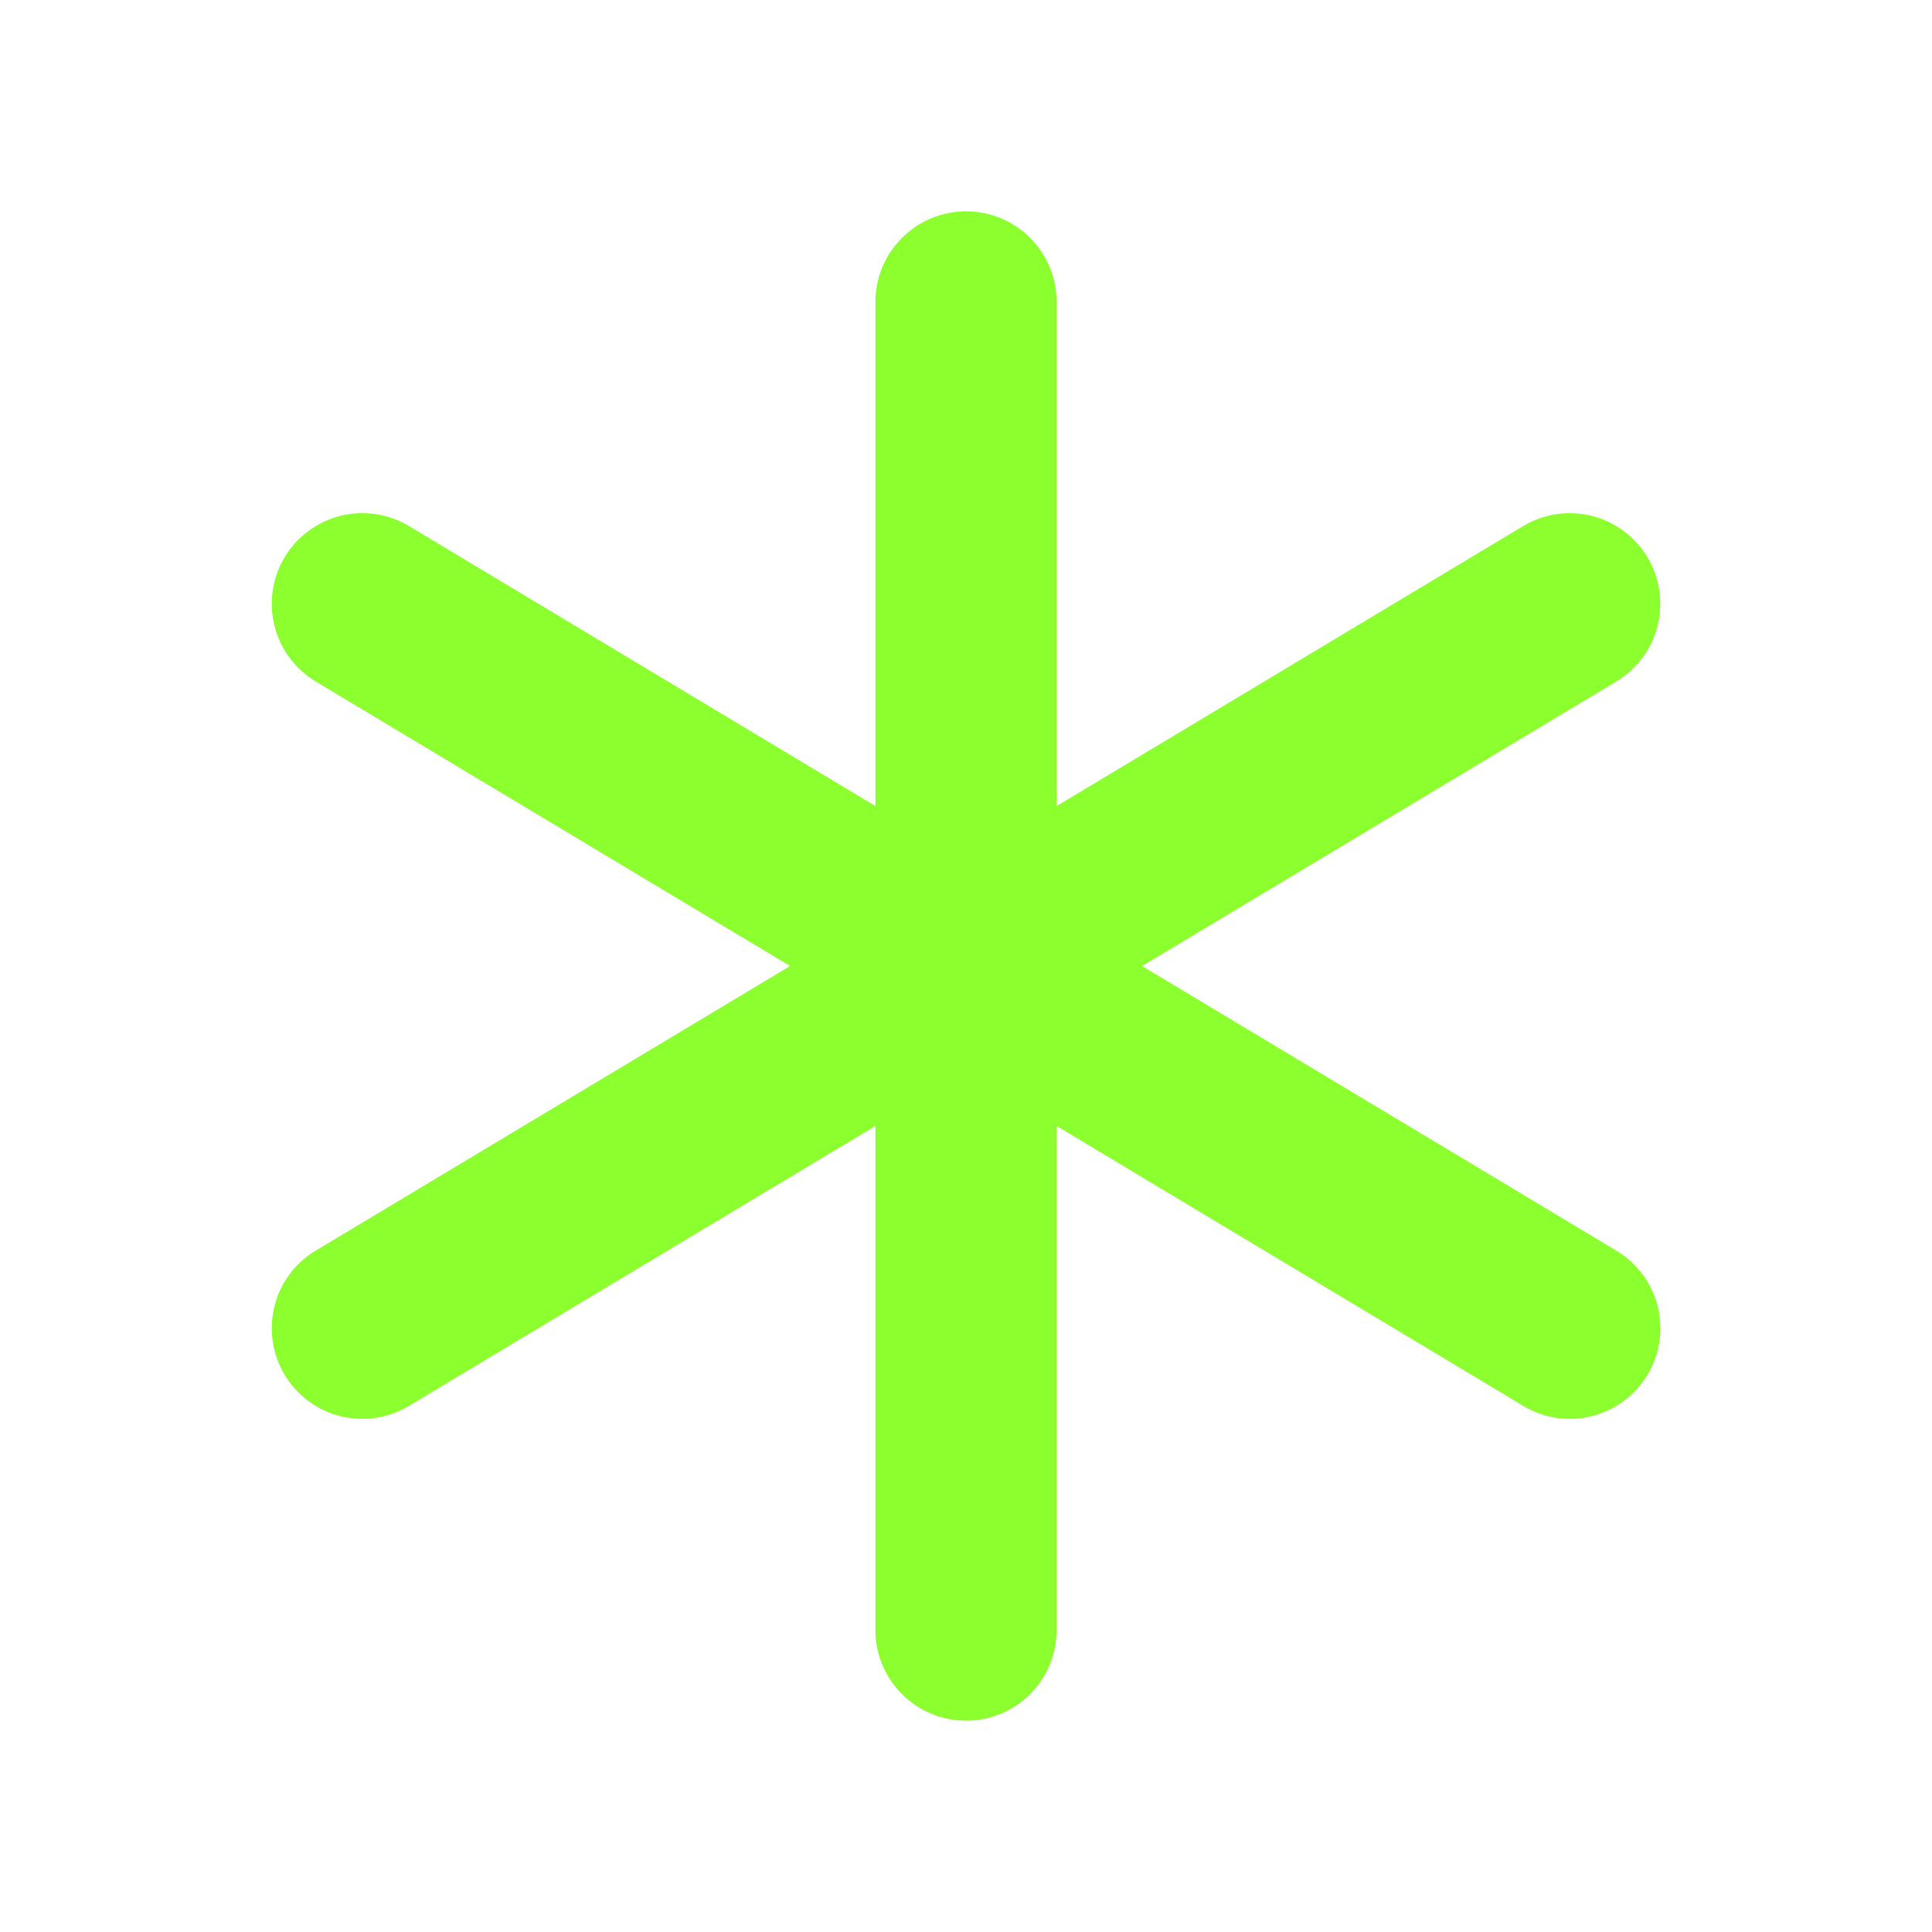 <svg width="18" height="18" viewBox="0 0 18 18" fill="none" xmlns="http://www.w3.org/2000/svg">
<path d="M15.349 12.809C15.292 12.904 15.216 12.987 15.127 13.053C15.038 13.119 14.937 13.167 14.83 13.194C14.722 13.221 14.61 13.226 14.501 13.21C14.391 13.193 14.286 13.156 14.191 13.098L9.844 10.49V15.188C9.844 15.411 9.755 15.626 9.597 15.784C9.439 15.942 9.224 16.031 9 16.031C8.776 16.031 8.562 15.942 8.404 15.784C8.245 15.626 8.156 15.411 8.156 15.188V10.49L3.81 13.098C3.715 13.155 3.609 13.193 3.5 13.21C3.39 13.226 3.278 13.22 3.171 13.194C3.063 13.167 2.962 13.119 2.873 13.053C2.784 12.987 2.709 12.904 2.652 12.809C2.537 12.617 2.503 12.387 2.557 12.17C2.611 11.953 2.749 11.767 2.941 11.652L7.361 9L2.941 6.349C2.749 6.233 2.611 6.047 2.557 5.83C2.503 5.612 2.537 5.383 2.652 5.191C2.767 4.999 2.954 4.861 3.171 4.806C3.388 4.752 3.618 4.786 3.81 4.901L8.156 7.51V2.812C8.156 2.589 8.245 2.374 8.404 2.216C8.562 2.058 8.776 1.969 9 1.969C9.224 1.969 9.439 2.058 9.597 2.216C9.755 2.374 9.844 2.589 9.844 2.812V7.51L14.191 4.901C14.286 4.844 14.391 4.807 14.501 4.79C14.61 4.774 14.722 4.78 14.829 4.806C14.937 4.833 15.038 4.881 15.127 4.947C15.216 5.013 15.291 5.096 15.348 5.191C15.405 5.286 15.443 5.391 15.459 5.501C15.476 5.61 15.47 5.722 15.443 5.83C15.417 5.937 15.369 6.038 15.303 6.127C15.237 6.216 15.154 6.292 15.059 6.349L10.64 9L15.059 11.652C15.251 11.767 15.389 11.953 15.444 12.17C15.498 12.387 15.464 12.617 15.349 12.809Z" fill="#8CFF2E"/>
</svg>
